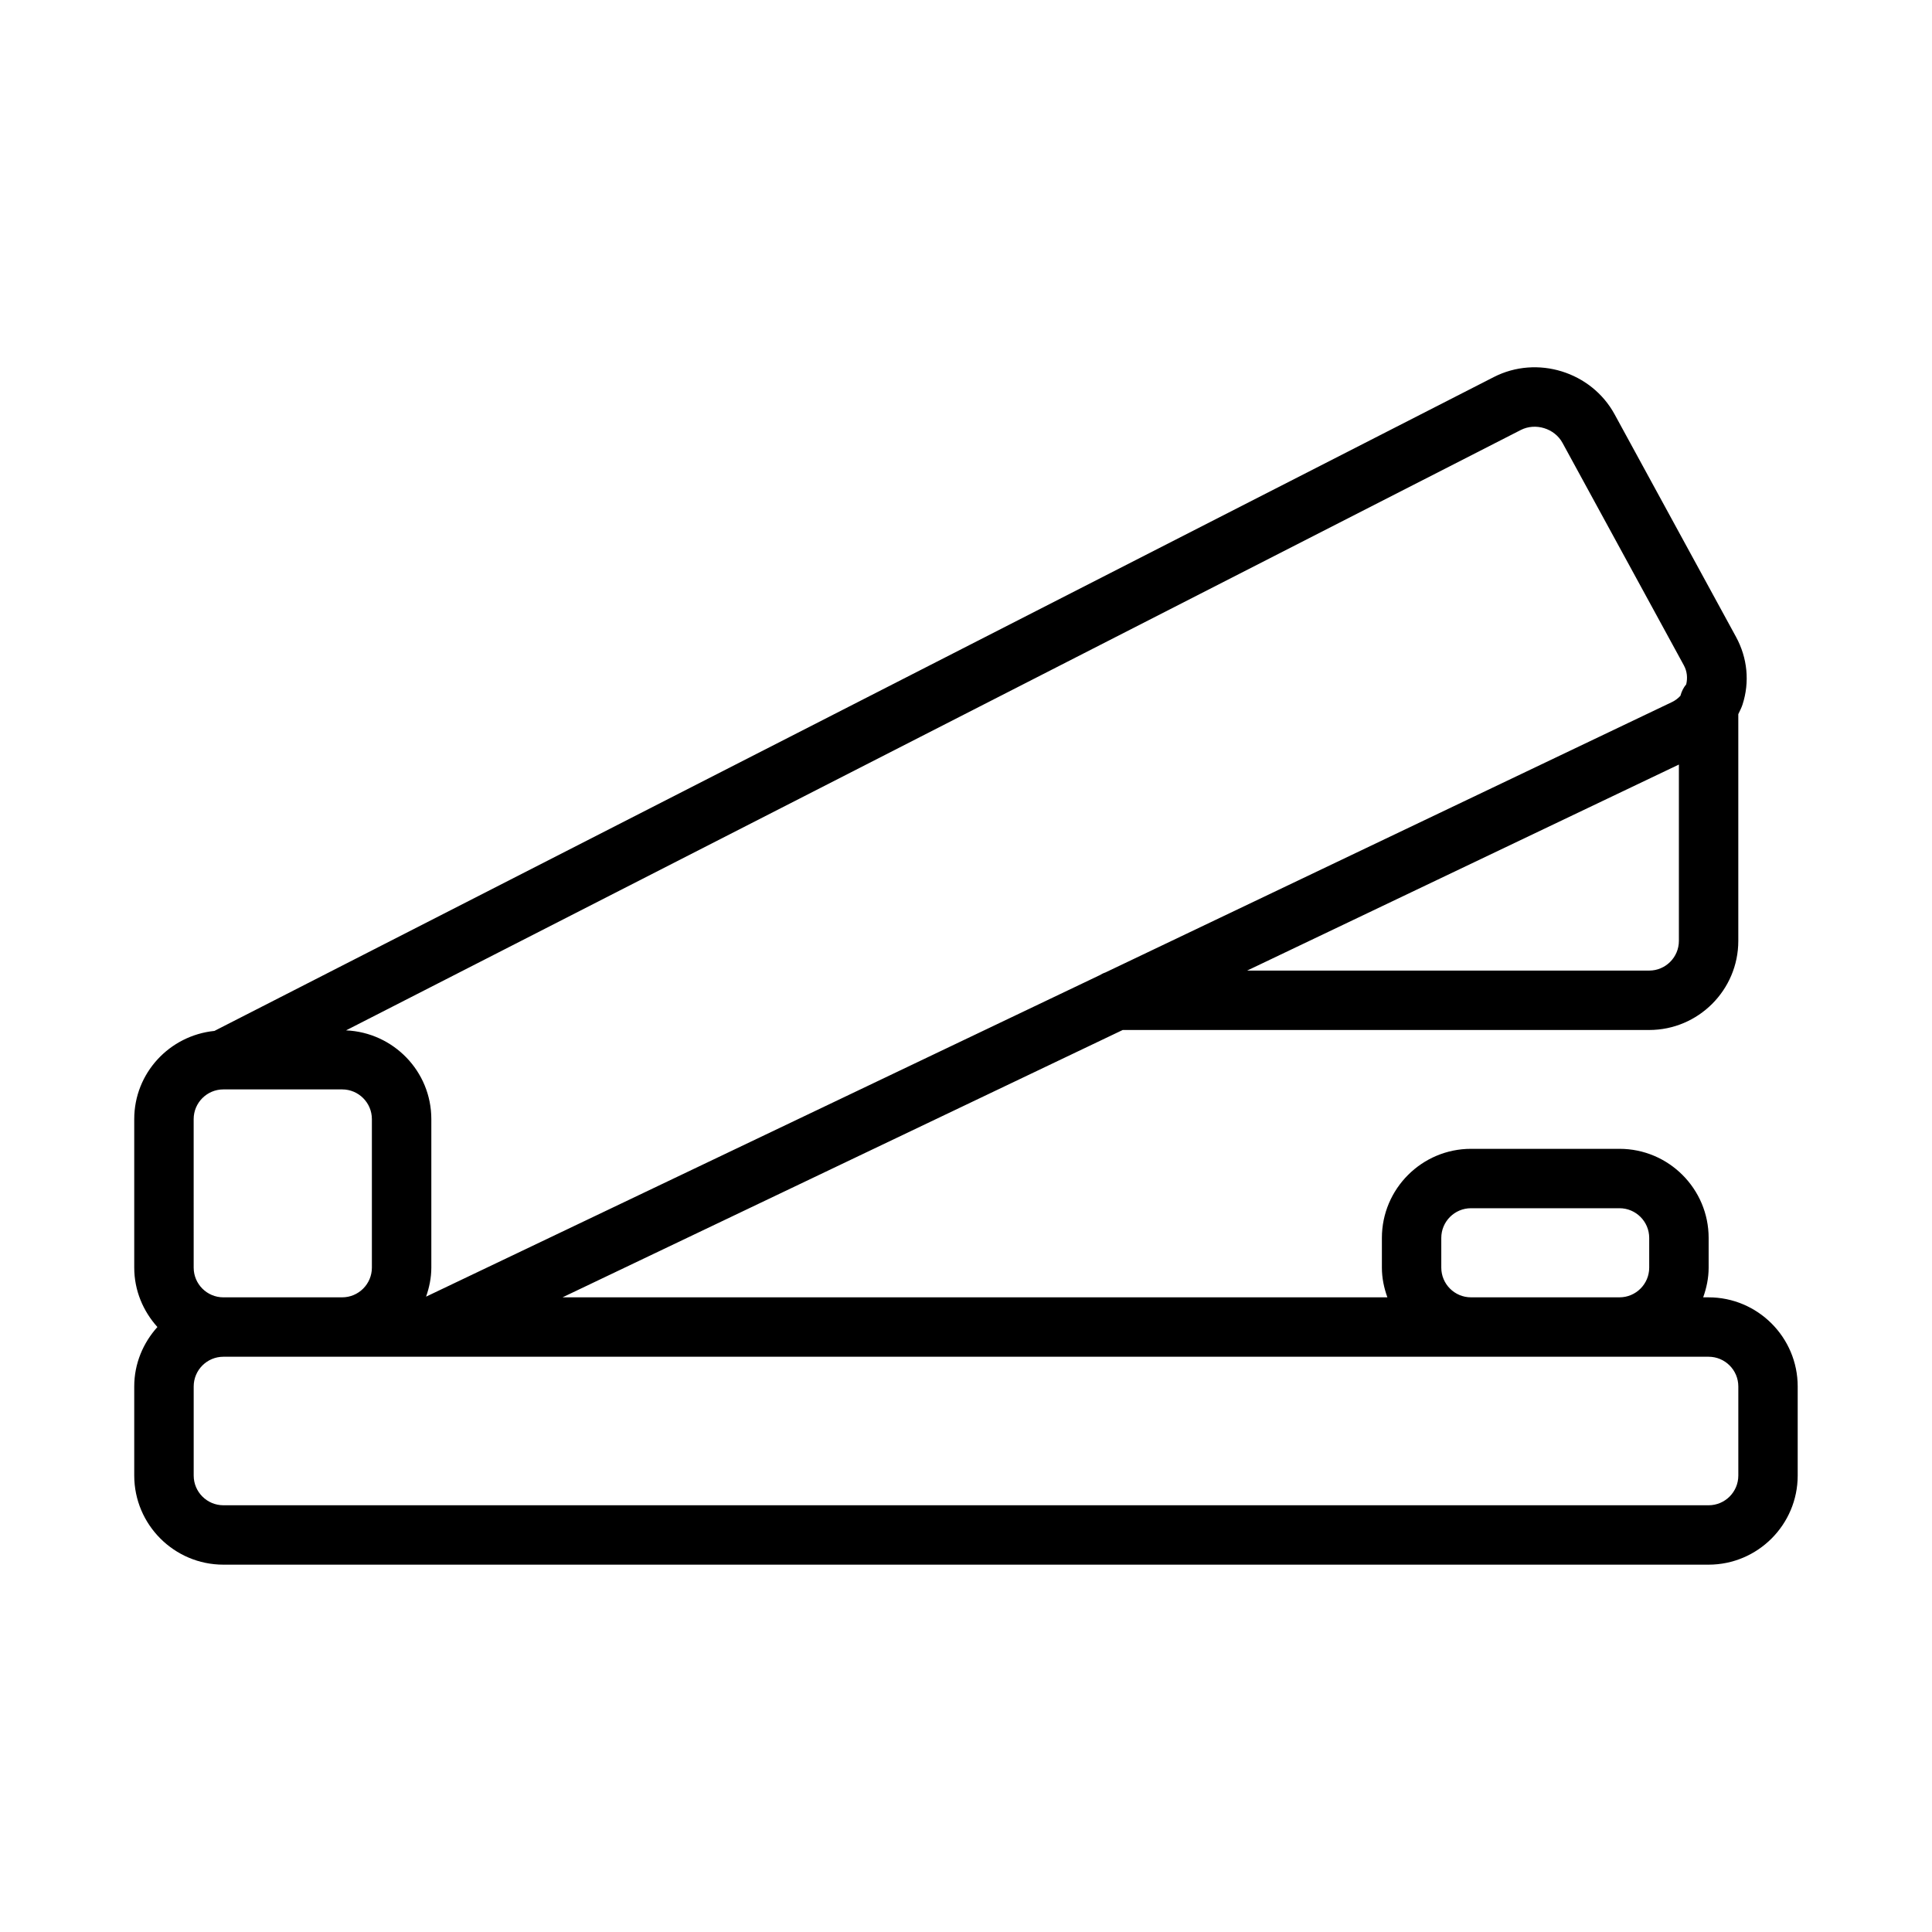 <?xml version="1.0" encoding="UTF-8"?>
<!-- Uploaded to: SVG Repo, www.svgrepo.com, Generator: SVG Repo Mixer Tools -->
<svg fill="#000000" width="800px" height="800px" version="1.1" viewBox="144 144 512 512" xmlns="http://www.w3.org/2000/svg">
 <path d="m596.8 487.81h-1.441c0.883-2.473 1.449-5.094 1.449-7.871v-7.871c0-13.02-10.598-23.617-23.617-23.617h-39.359c-13.02 0-23.617 10.598-23.617 23.617v7.871c0 2.777 0.566 5.398 1.457 7.871h-218.6l148.45-70.848 139.53-0.004c13.02 0 23.617-10.598 23.617-23.617v-60.086c0.387-0.828 0.828-1.637 1.117-2.527 1.938-5.984 1.324-12.352-1.723-17.949l-32.156-58.945c-6.172-11.344-20.562-15.785-32.047-9.902l-339.03 173.27c-11.902 1.203-21.254 11.164-21.254 23.371v39.359c0 6.07 2.371 11.555 6.141 15.742-3.769 4.188-6.141 9.676-6.141 15.742v23.617c0 13.02 10.598 23.617 23.617 23.617h393.6c13.02 0 23.617-10.598 23.617-23.617v-23.617c-0.004-13.016-10.598-23.609-23.617-23.609zm-70.844-7.875v-7.871c0-4.344 3.535-7.871 7.871-7.871h39.359c4.336 0 7.871 3.527 7.871 7.871v7.871c0 4.344-3.535 7.871-7.871 7.871h-39.359c-4.336 0.004-7.871-3.523-7.871-7.871zm55.098-78.719h-106.55l114.42-54.602v46.734c0 4.34-3.535 7.867-7.871 7.867zm-34.031-143.26c3.898-1.992 8.965-0.434 11.059 3.418l32.156 58.945c0.875 1.59 1.023 3.363 0.629 5.039-0.738 0.875-1.227 1.898-1.535 3.031-0.621 0.676-1.363 1.25-2.242 1.668l-150.15 71.66c-0.559 0.18-1.047 0.449-1.543 0.738l-178.48 85.172c0.84-2.422 1.391-4.981 1.391-7.691v-39.359c0-12.676-10.059-22.969-22.602-23.516zm-351.7 182.62c0-4.344 3.535-7.871 7.871-7.871h31.488c4.336 0 7.871 3.527 7.871 7.871v39.359c0 4.344-3.535 7.871-7.871 7.871l-31.484 0.004c-4.336 0-7.871-3.527-7.871-7.871zm409.35 94.465c0 4.344-3.535 7.871-7.871 7.871h-393.6c-4.336 0-7.871-3.527-7.871-7.871v-23.617c0-4.344 3.535-7.871 7.871-7.871h393.6c4.336 0 7.871 3.527 7.871 7.871z"/>
</svg>